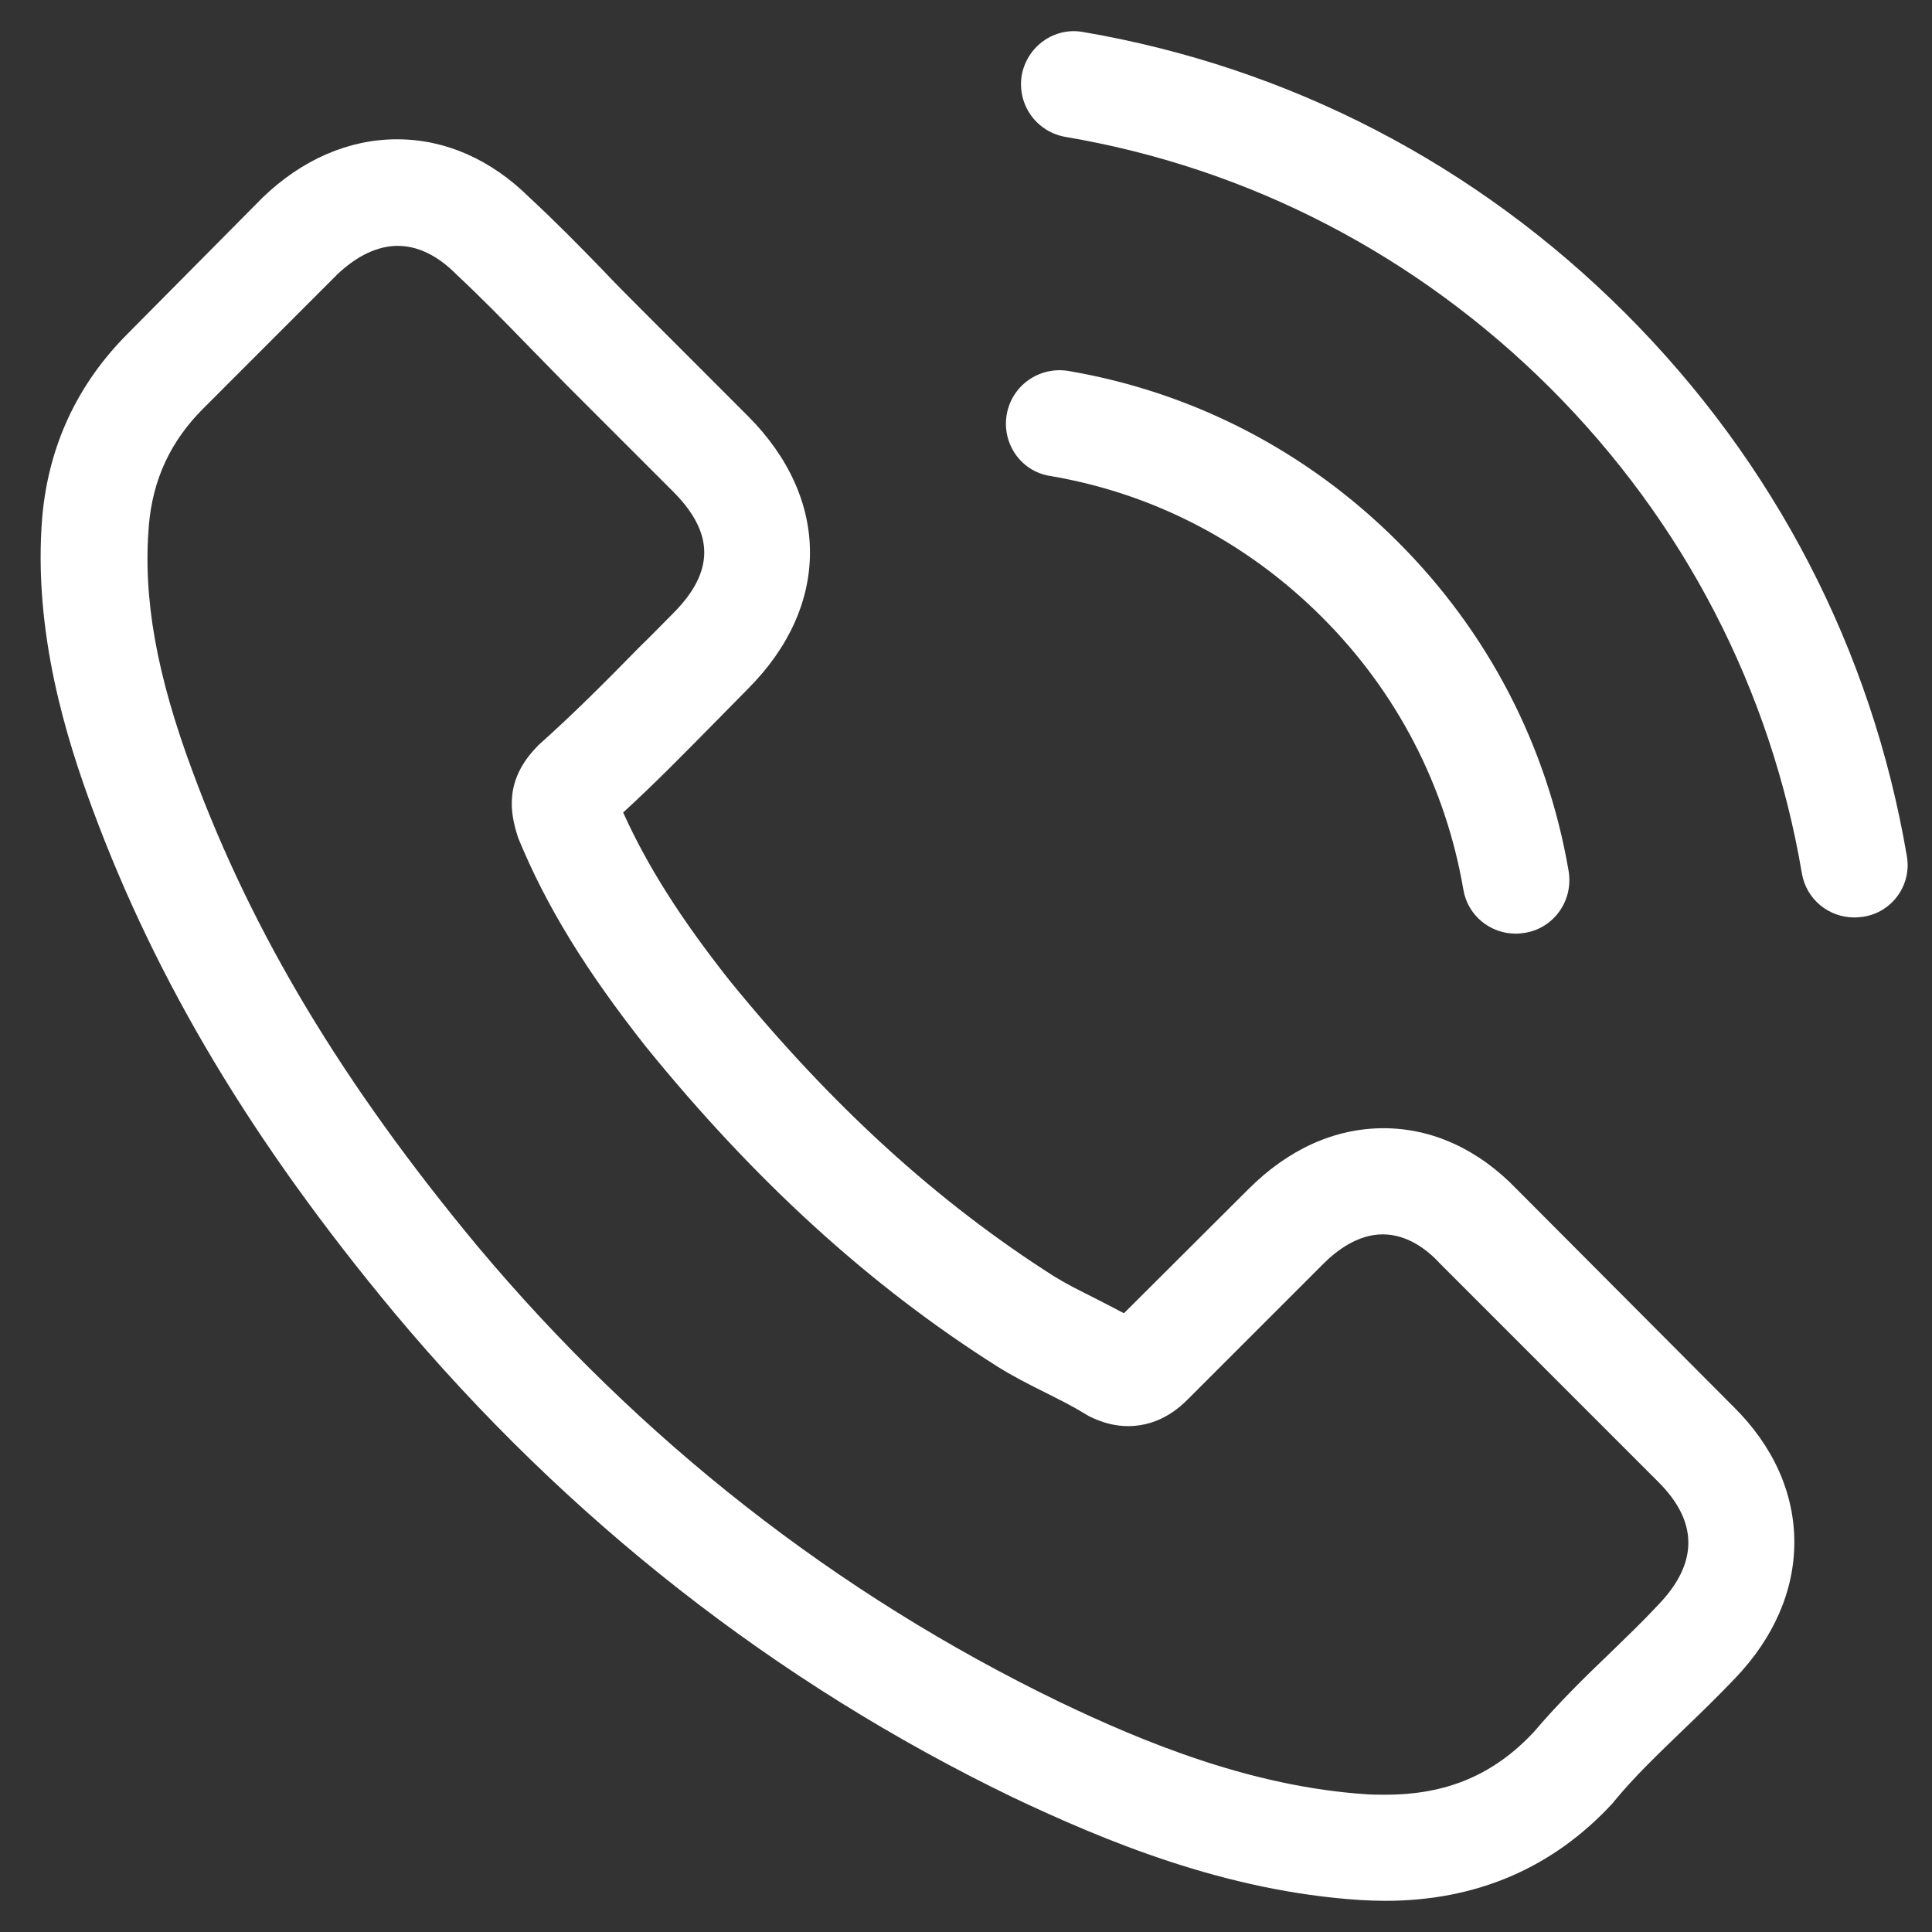 <svg width="31" height="31" viewBox="0 0 31 31" fill="none" xmlns="http://www.w3.org/2000/svg">
<rect x="0" y="0" width="31" height="31" fill="#333333" stroke="none"/>
<path d="M24.34 19.084C23.726 18.445 22.985 18.103 22.2 18.103C21.421 18.103 20.674 18.438 20.034 19.078L18.034 21.072C17.869 20.983 17.704 20.901 17.546 20.819C17.318 20.705 17.103 20.597 16.919 20.483C15.045 19.293 13.342 17.742 11.708 15.735C10.917 14.734 10.385 13.892 9.999 13.037C10.518 12.562 10.999 12.069 11.468 11.594C11.645 11.416 11.822 11.233 11.999 11.055C13.329 9.726 13.329 8.004 11.999 6.674L10.271 4.945C10.075 4.749 9.872 4.546 9.682 4.344C9.302 3.951 8.903 3.546 8.492 3.166C7.878 2.558 7.143 2.235 6.371 2.235C5.598 2.235 4.851 2.558 4.218 3.166C4.211 3.172 4.211 3.172 4.205 3.179L2.052 5.351C1.242 6.161 0.78 7.149 0.678 8.295C0.526 10.144 1.071 11.866 1.489 12.993C2.515 15.76 4.047 18.324 6.333 21.072C9.106 24.384 12.443 26.999 16.254 28.841C17.711 29.531 19.654 30.348 21.826 30.487C21.959 30.494 22.099 30.5 22.225 30.5C23.688 30.5 24.916 29.975 25.879 28.93C25.885 28.917 25.898 28.911 25.904 28.898C26.233 28.499 26.613 28.138 27.012 27.752C27.284 27.492 27.563 27.22 27.835 26.935C28.462 26.283 28.791 25.523 28.791 24.745C28.791 23.959 28.456 23.206 27.816 22.573L24.34 19.084ZM26.607 25.751C26.6 25.751 26.6 25.758 26.607 25.751C26.36 26.017 26.107 26.258 25.834 26.524C25.423 26.916 25.005 27.328 24.612 27.79C23.973 28.474 23.219 28.797 22.232 28.797C22.137 28.797 22.035 28.797 21.94 28.791C20.06 28.67 18.312 27.936 17.002 27.309C13.418 25.574 10.271 23.111 7.656 19.989C5.497 17.387 4.053 14.981 3.097 12.398C2.508 10.821 2.293 9.593 2.388 8.434C2.451 7.693 2.736 7.079 3.262 6.554L5.421 4.394C5.731 4.103 6.06 3.945 6.383 3.945C6.782 3.945 7.105 4.186 7.308 4.388C7.314 4.394 7.32 4.401 7.327 4.407C7.713 4.768 8.08 5.142 8.466 5.54C8.663 5.743 8.865 5.946 9.068 6.155L10.796 7.883C11.468 8.554 11.468 9.175 10.796 9.846C10.613 10.03 10.436 10.213 10.252 10.391C9.72 10.935 9.214 11.442 8.663 11.935C8.65 11.948 8.637 11.954 8.631 11.967C8.086 12.512 8.188 13.044 8.302 13.405C8.308 13.424 8.314 13.443 8.321 13.461C8.77 14.55 9.403 15.576 10.366 16.798L10.372 16.805C12.12 18.957 13.962 20.635 15.995 21.921C16.254 22.085 16.52 22.218 16.774 22.345C17.002 22.459 17.217 22.567 17.4 22.68C17.426 22.693 17.451 22.712 17.476 22.725C17.692 22.832 17.894 22.883 18.103 22.883C18.629 22.883 18.958 22.554 19.066 22.446L21.231 20.281C21.446 20.065 21.788 19.806 22.187 19.806C22.58 19.806 22.903 20.053 23.099 20.268C23.105 20.274 23.105 20.274 23.112 20.281L26.6 23.77C27.253 24.415 27.253 25.08 26.607 25.751Z" fill="white"/>
<path d="M16.844 7.636C18.503 7.915 20.01 8.7 21.213 9.903C22.416 11.106 23.195 12.613 23.48 14.272C23.549 14.69 23.91 14.981 24.322 14.981C24.373 14.981 24.417 14.975 24.468 14.968C24.936 14.892 25.246 14.449 25.17 13.98C24.828 11.973 23.879 10.143 22.429 8.694C20.979 7.244 19.149 6.294 17.142 5.952C16.673 5.876 16.236 6.186 16.154 6.648C16.072 7.111 16.376 7.56 16.844 7.636Z" fill="white"/>
<path d="M30.596 13.734C30.033 10.428 28.475 7.421 26.082 5.028C23.688 2.634 20.681 1.077 17.376 0.513C16.913 0.431 16.477 0.747 16.394 1.21C16.318 1.678 16.628 2.115 17.097 2.197C20.048 2.697 22.739 4.097 24.879 6.231C27.019 8.371 28.412 11.062 28.912 14.012C28.982 14.43 29.343 14.721 29.754 14.721C29.805 14.721 29.849 14.715 29.9 14.709C30.362 14.639 30.679 14.196 30.596 13.734Z" fill="white"/>
</svg>
